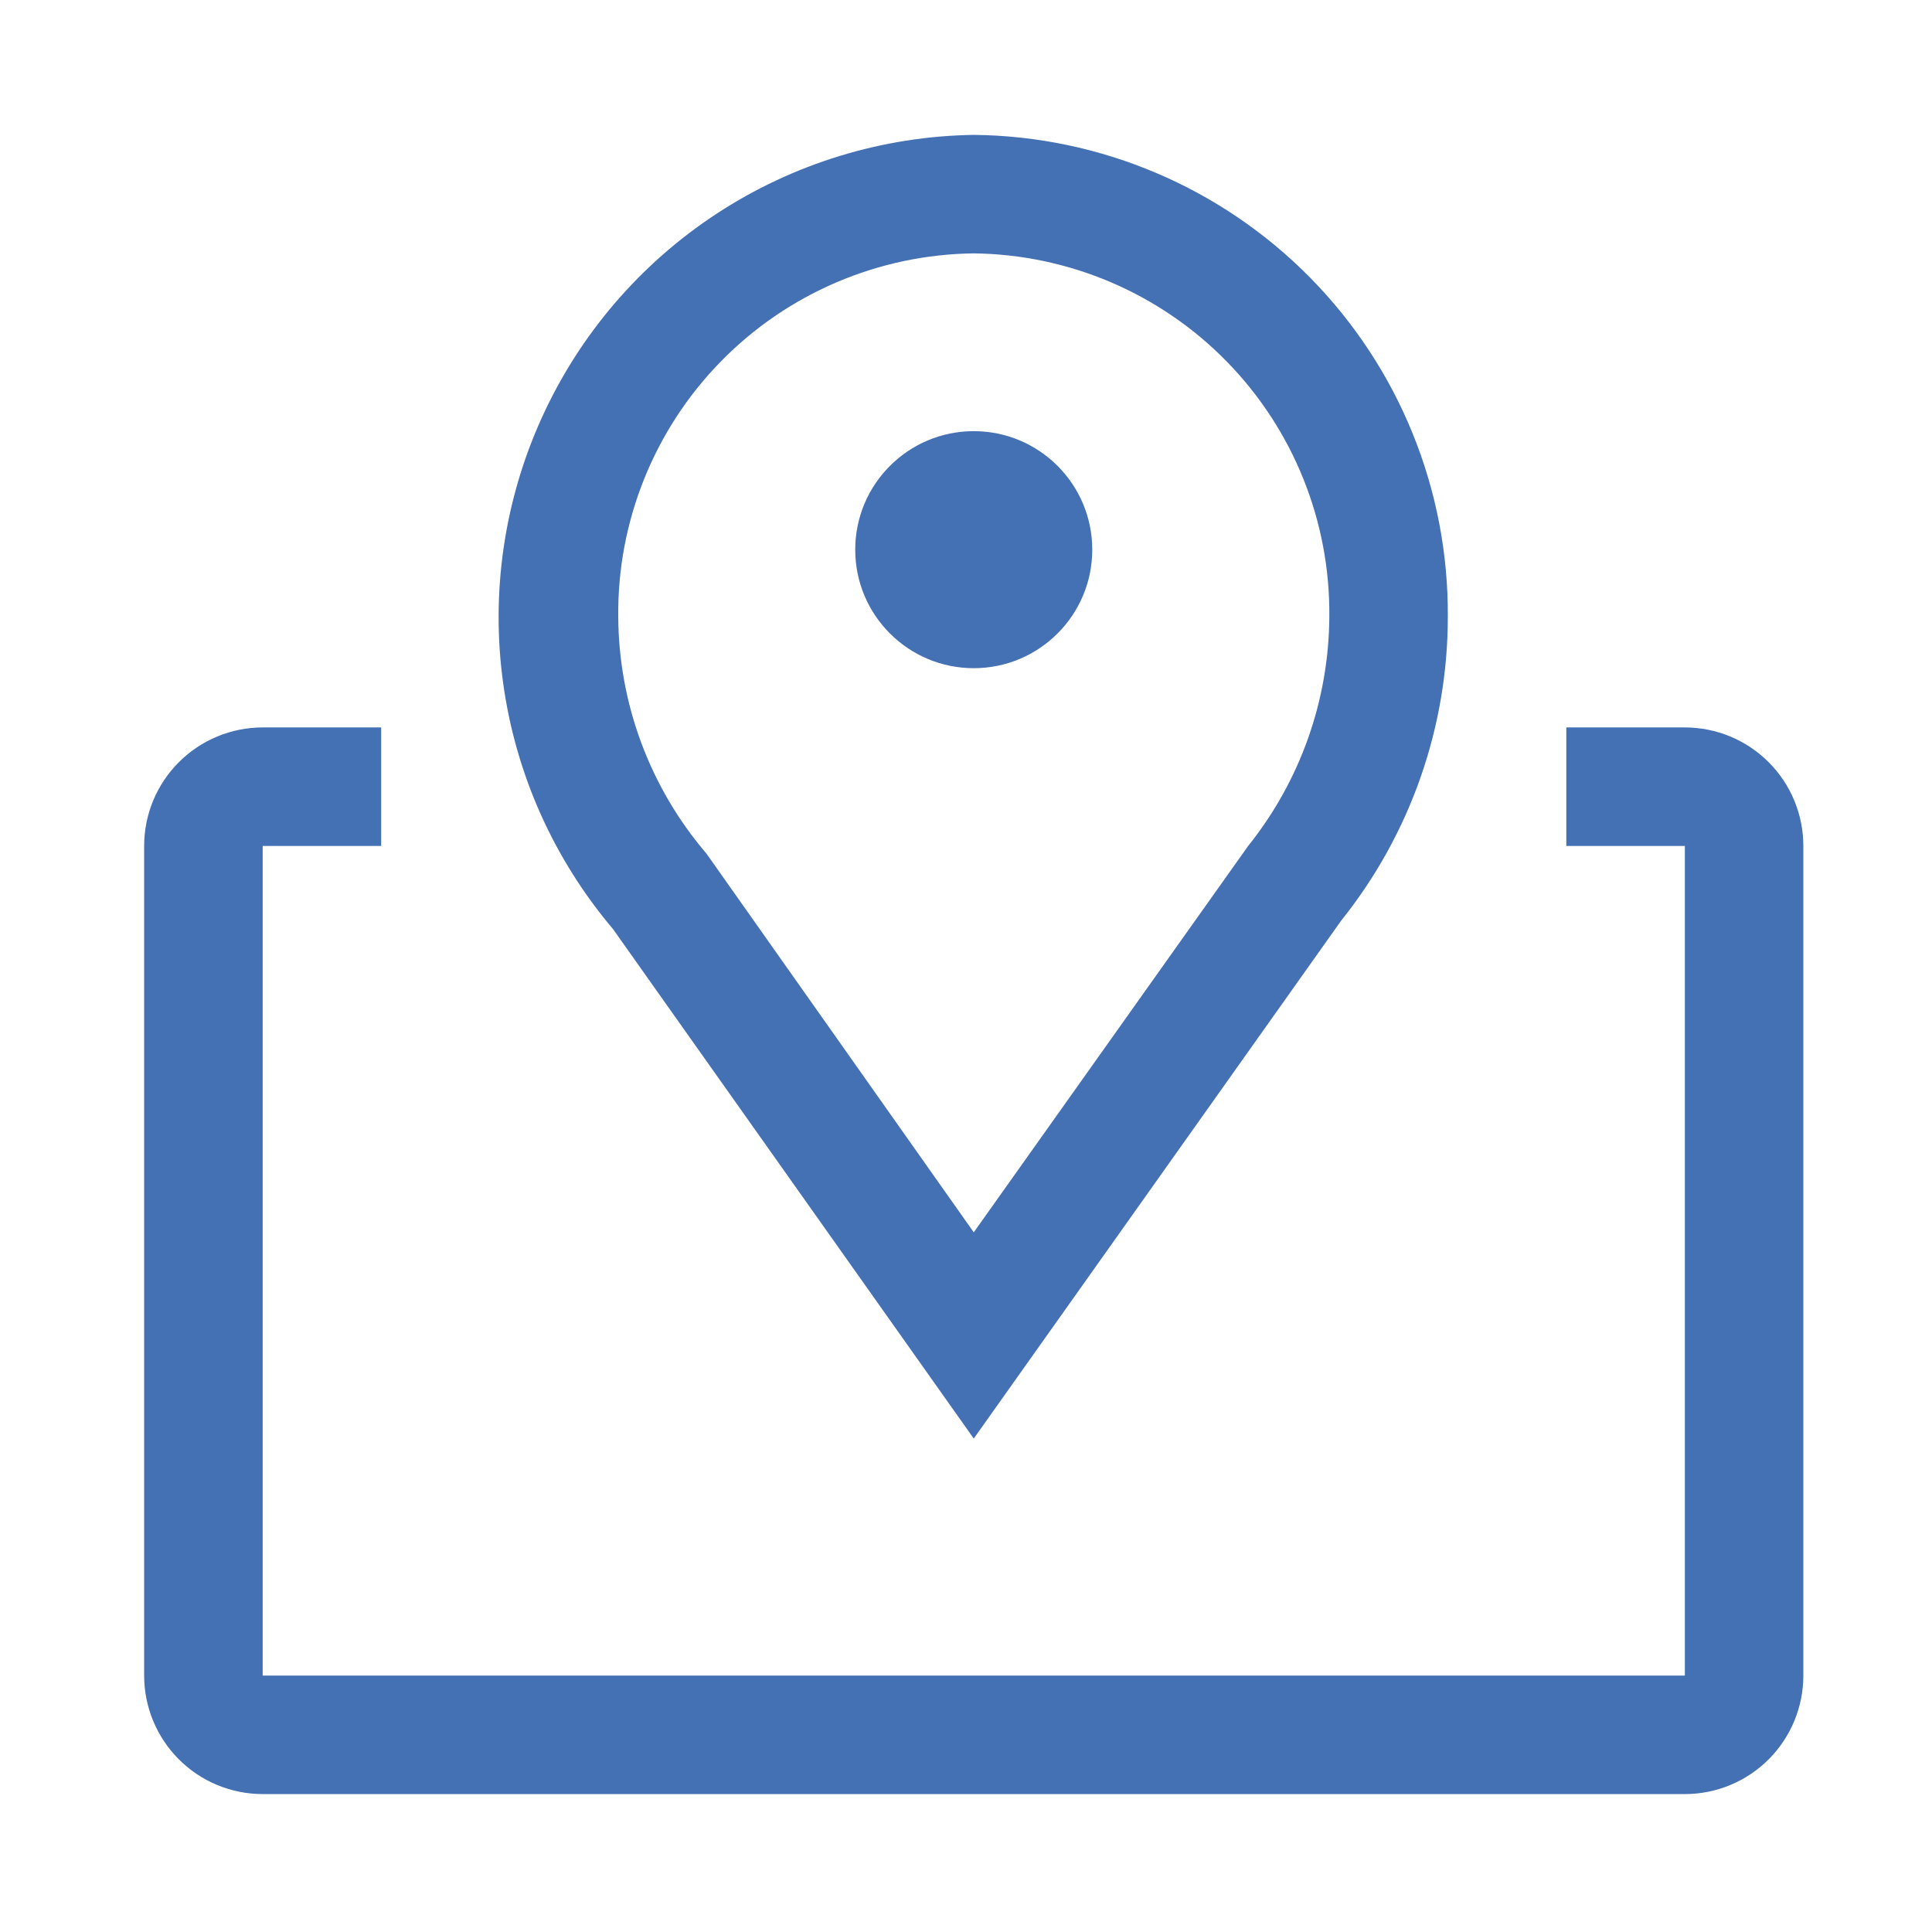 <svg xmlns="http://www.w3.org/2000/svg" width="54" height="54" viewBox="0 0 54 54" fill="none"><g id="carbon:map"><path id="Vector" d="M27.217 40.208L17.131 25.964C15.48 24.014 14.416 21.636 14.065 19.106C13.713 16.576 14.088 13.998 15.145 11.672C16.202 9.347 17.898 7.369 20.035 5.97C22.172 4.571 24.663 3.808 27.217 3.77C30.758 3.805 34.14 5.242 36.624 7.766C39.107 10.289 40.489 13.694 40.467 17.235C40.469 20.324 39.417 23.321 37.486 25.732L27.217 40.208ZM27.217 7.082C24.554 7.113 22.011 8.199 20.148 10.103C18.285 12.007 17.253 14.572 17.28 17.235C17.292 19.666 18.167 22.014 19.747 23.86L27.217 34.444L34.886 23.645C36.343 21.826 37.143 19.567 37.155 17.235C37.181 14.572 36.15 12.007 34.286 10.103C32.423 8.199 29.881 7.113 27.217 7.082Z" fill="#4470B4"></path><path id="Vector_2" d="M27.217 18.676C29.046 18.676 30.529 17.193 30.529 15.364C30.529 13.534 29.046 12.051 27.217 12.051C25.387 12.051 23.904 13.534 23.904 15.364C23.904 17.193 25.387 18.676 27.217 18.676Z" fill="#4470B4"></path><path id="Vector_3" d="M47.092 20.332H43.779V23.645H47.092V46.833H7.342V23.645H10.654V20.332H7.342C6.463 20.332 5.621 20.681 5 21.303C4.378 21.924 4.029 22.766 4.029 23.645V46.833C4.029 47.711 4.378 48.553 5 49.175C5.621 49.796 6.463 50.145 7.342 50.145H47.092C47.97 50.145 48.813 49.796 49.434 49.175C50.055 48.553 50.404 47.711 50.404 46.833V23.645C50.404 22.766 50.055 21.924 49.434 21.303C48.813 20.681 47.97 20.332 47.092 20.332Z" fill="#4470B4"></path></g></svg>